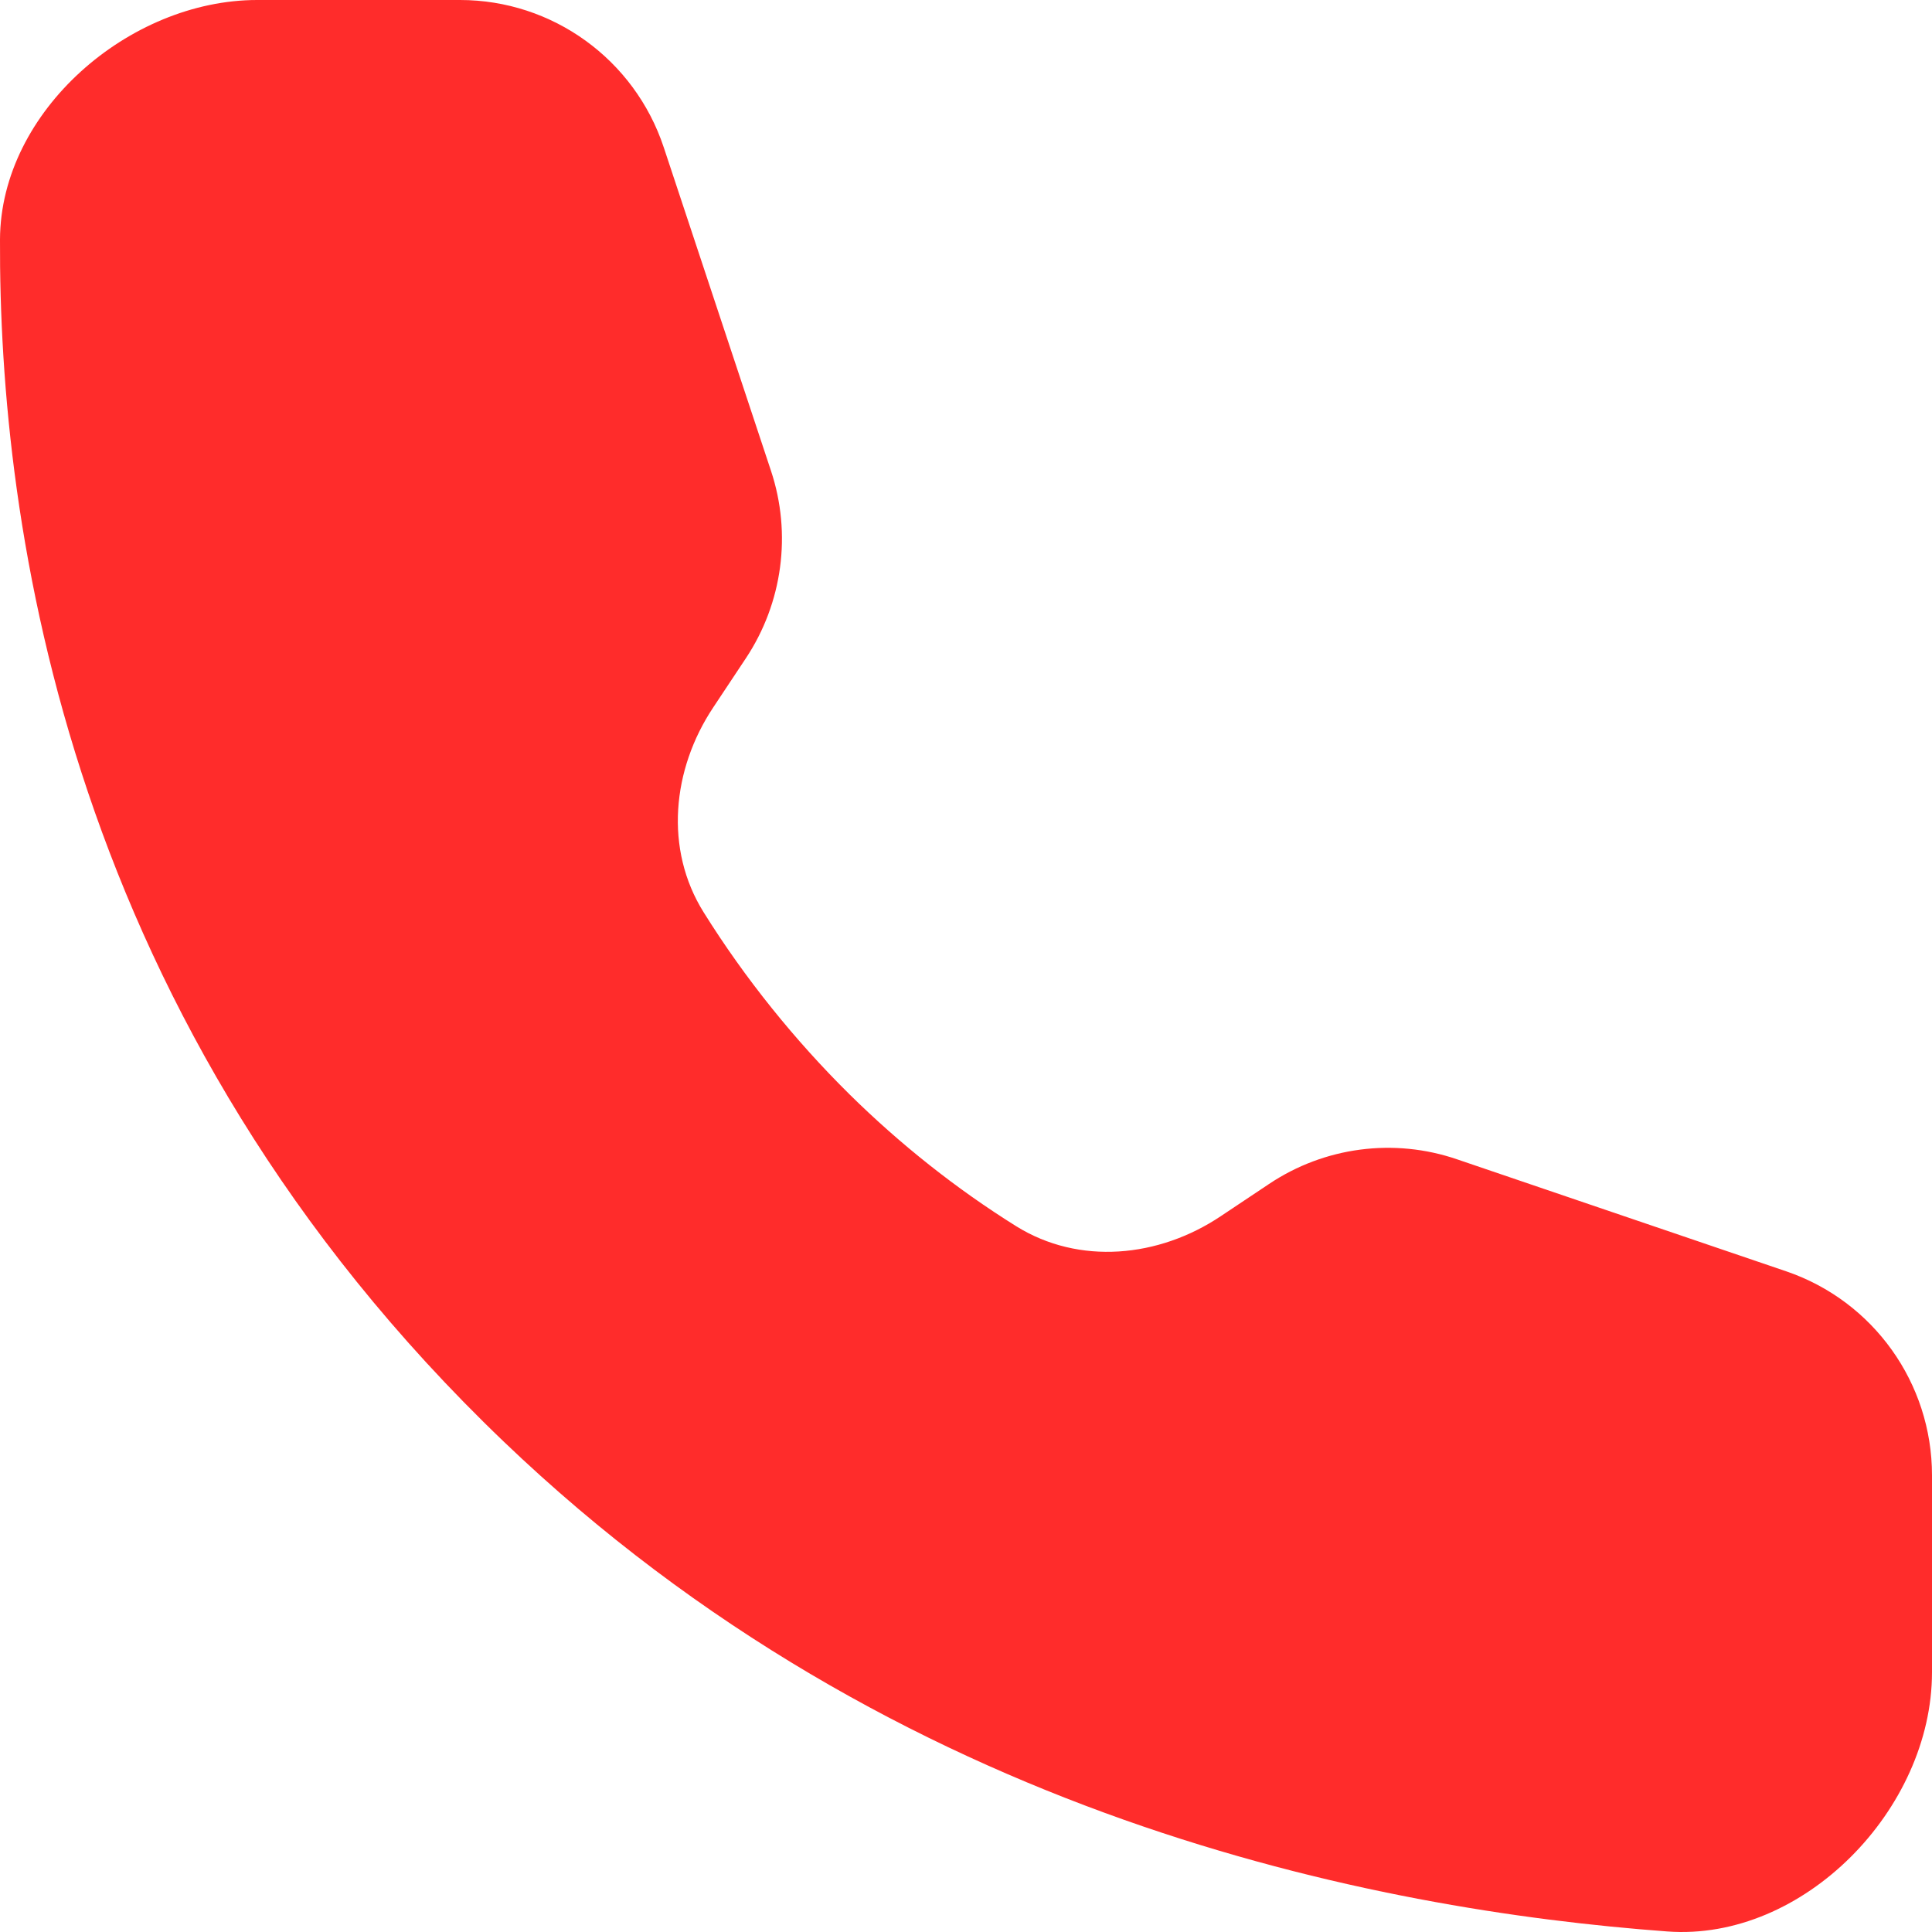 <svg xmlns="http://www.w3.org/2000/svg" width="18" height="18" viewBox="0 0 18 18" fill="#FF2C2B"><path d="M4.692 13.43C8.356 16.939 12.816 17.794 15.534 17.995C16.802 18.089 18 16.856 18 15.58L18 13.745C18 12.886 17.454 12.122 16.643 11.845L13.575 10.801C12.987 10.6 12.34 10.685 11.823 11.031L11.372 11.332C10.796 11.717 10.054 11.79 9.467 11.424C8.908 11.075 8.387 10.661 7.916 10.197C7.407 9.694 6.941 9.117 6.556 8.5C6.188 7.912 6.261 7.168 6.645 6.591L6.949 6.133C7.291 5.618 7.378 4.973 7.183 4.386L6.184 1.373C5.912 0.553 5.147 1.71111e-06 4.286 1.17539e-06L2.396 0C1.204 -7.41365e-07 0.005 1.035 0 2.231C-0.011 4.915 0.631 9.542 4.692 13.43Z"></path></svg>